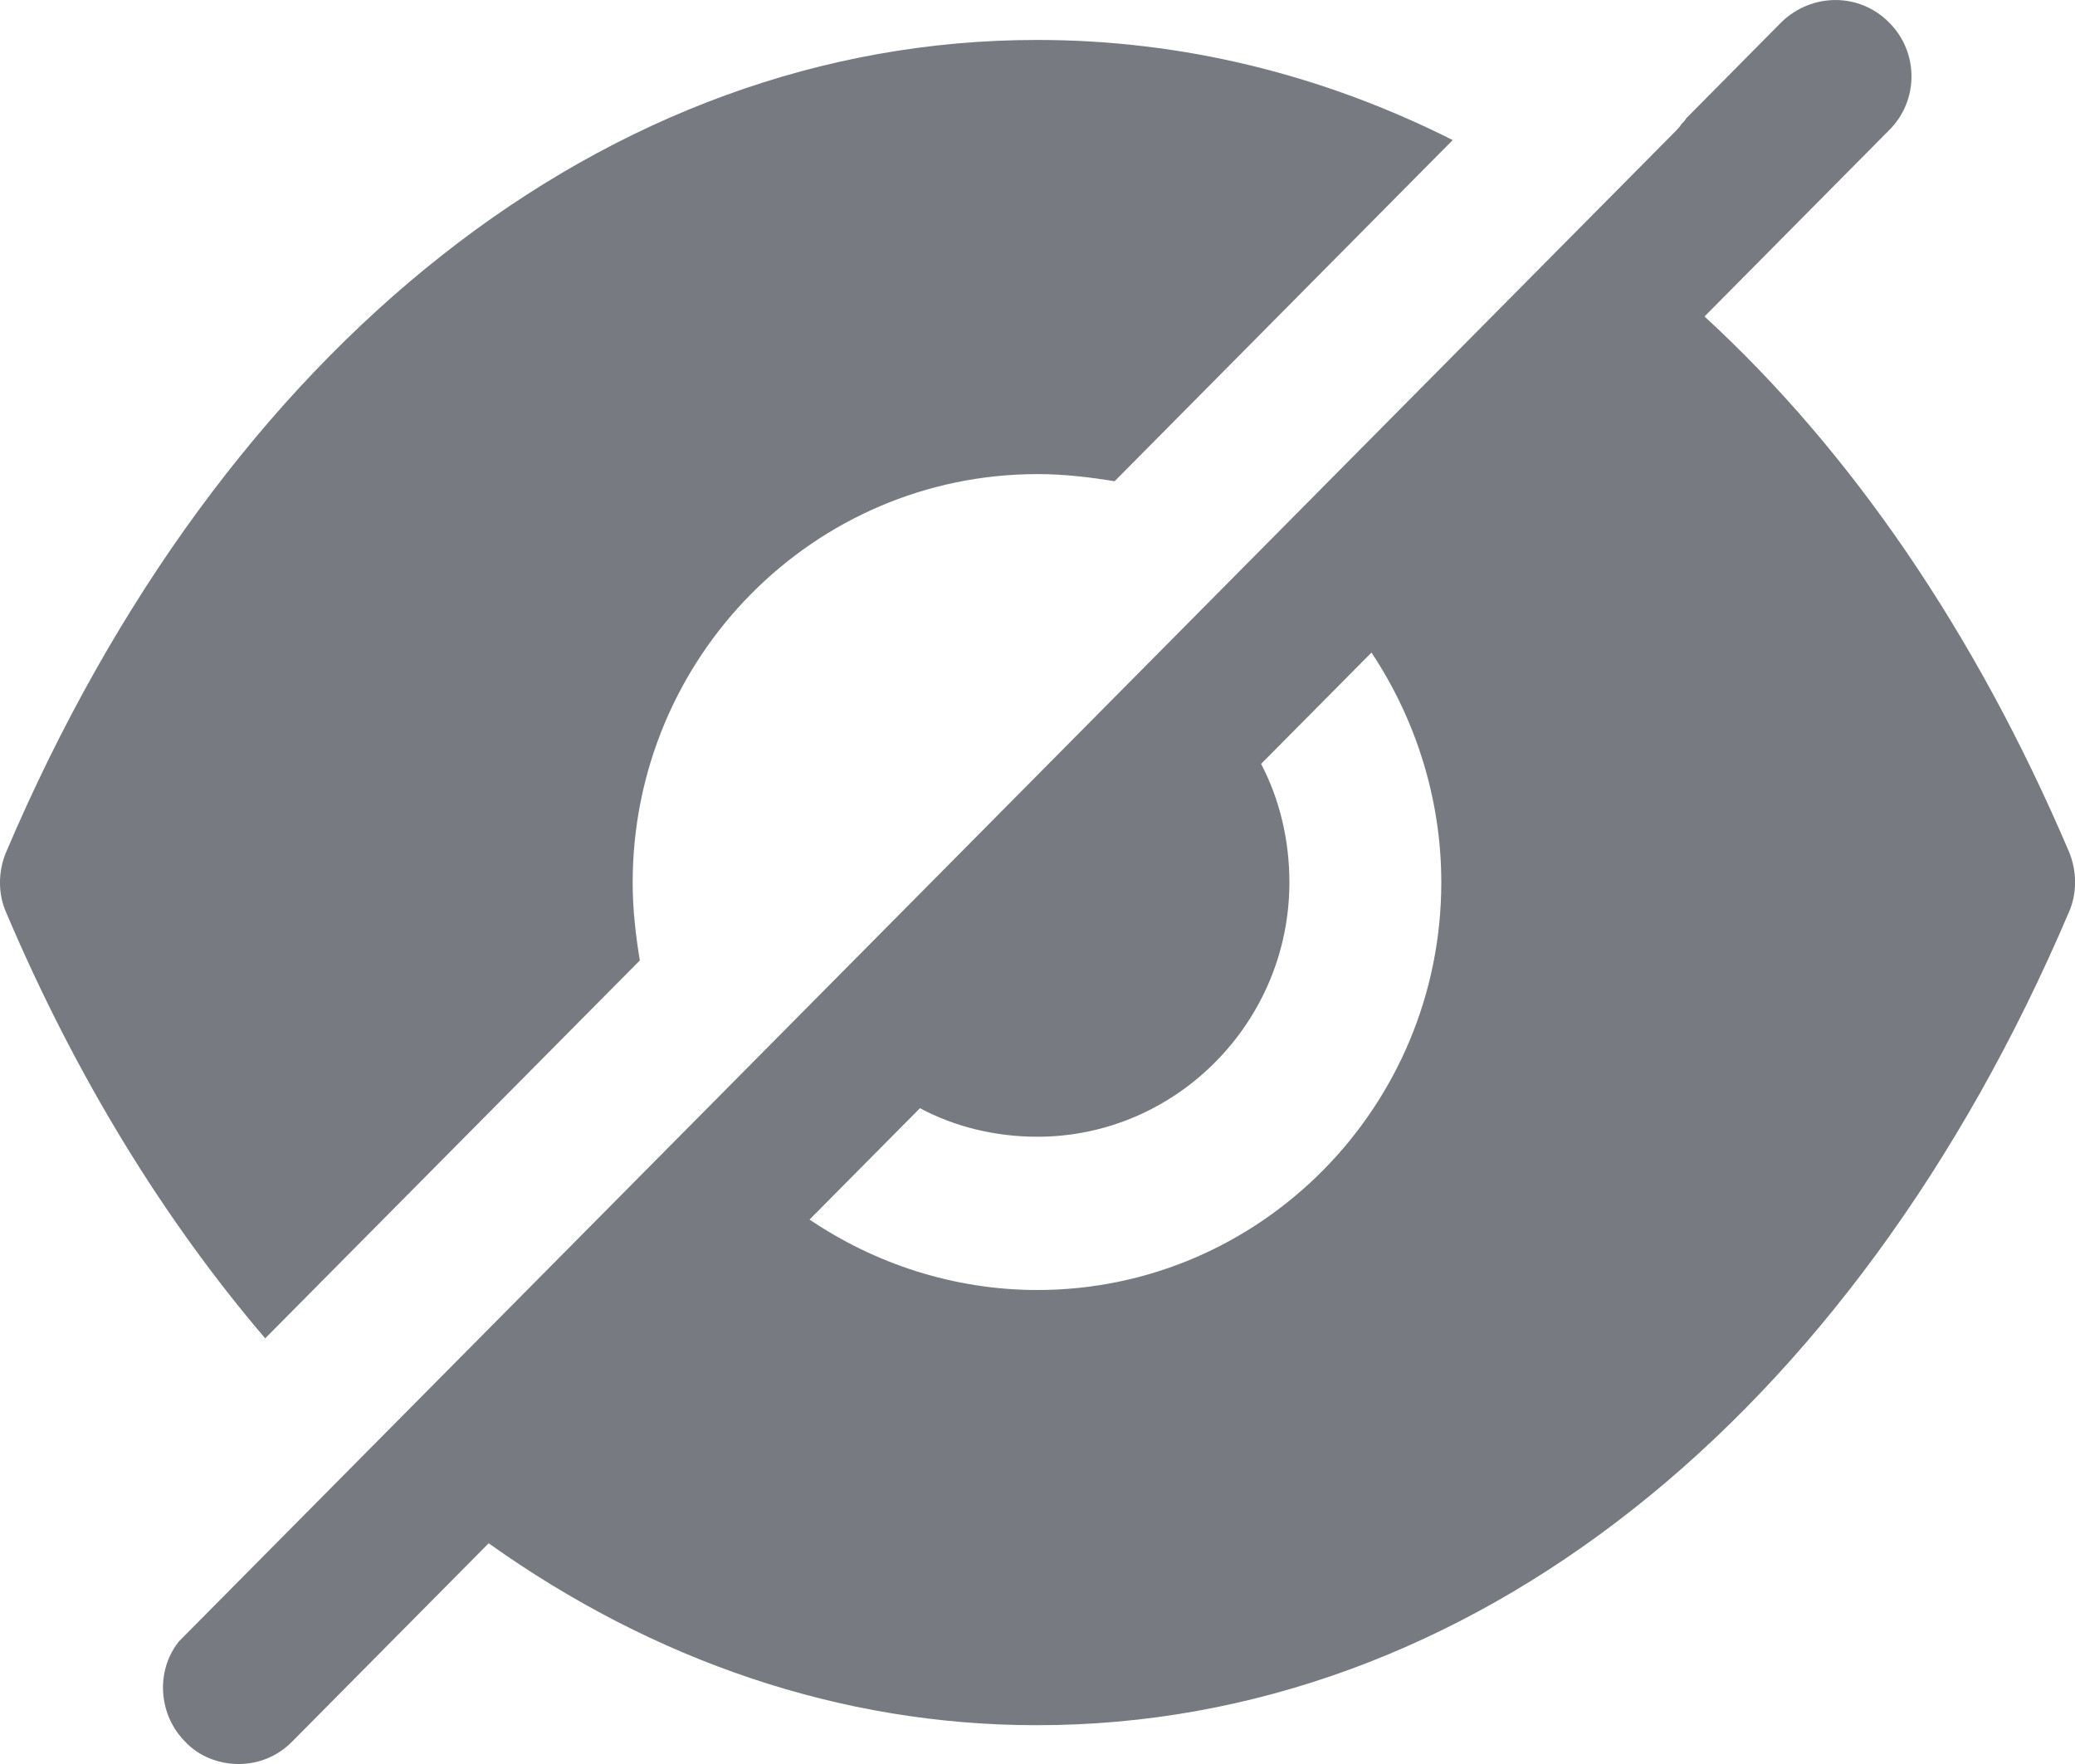 <svg width="20" height="17" viewBox="0 0 20 17" fill="none" xmlns="http://www.w3.org/2000/svg">
<path fill-rule="evenodd" clip-rule="evenodd" d="M7.803 11.753C8.428 12.176 9.189 12.432 9.999 12.432C12.145 12.432 13.892 10.67 13.892 8.504C13.892 7.687 13.638 6.919 13.219 6.289L12.155 7.362C12.331 7.696 12.428 8.09 12.428 8.504C12.428 9.852 11.335 10.955 9.999 10.955C9.589 10.955 9.199 10.857 8.867 10.68L7.803 11.753ZM16.429 3.05C17.844 4.349 19.044 6.101 19.942 8.208C20.02 8.395 20.02 8.612 19.942 8.789C17.853 13.692 14.136 16.626 9.999 16.626H9.989C8.106 16.626 6.301 16.006 4.71 14.873L2.817 16.783C2.671 16.931 2.486 17 2.3 17C2.115 17 1.92 16.931 1.783 16.783C1.539 16.537 1.5 16.143 1.695 15.858L1.724 15.819L16.156 1.258C16.175 1.238 16.195 1.218 16.204 1.199L16.204 1.199C16.224 1.179 16.243 1.159 16.253 1.14L17.17 0.214C17.463 -0.071 17.922 -0.071 18.205 0.214C18.497 0.5 18.497 0.972 18.205 1.258L16.429 3.05ZM6.098 8.508C6.098 8.764 6.128 9.019 6.167 9.256L2.556 12.898C1.581 11.756 0.732 10.378 0.059 8.793C-0.02 8.616 -0.02 8.399 0.059 8.212C2.147 3.309 5.864 0.385 9.992 0.385H10.001C11.397 0.385 12.753 0.72 14.002 1.35L10.743 4.638C10.509 4.599 10.255 4.569 10.001 4.569C7.845 4.569 6.098 6.332 6.098 8.508Z" fill="#777B81"/>
</svg>
